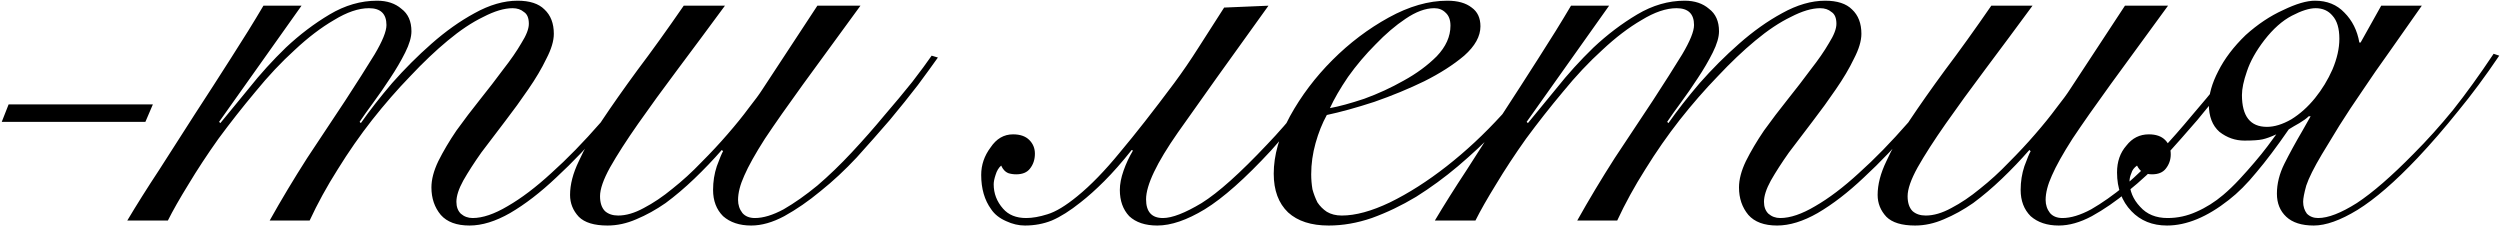 <?xml version="1.0" encoding="UTF-8"?> <svg xmlns="http://www.w3.org/2000/svg" width="1281" height="116" viewBox="0 0 1281 116" fill="none"><path d="M78.339 53.48L74.499 62.44H0.899L4.419 53.48H78.339ZM65.221 113C69.915 105.107 75.355 96.467 81.541 87.08C87.515 77.693 93.595 68.2 99.781 58.6C106.181 48.787 112.368 39.187 118.341 29.8C124.528 20.2 130.075 11.24 134.981 2.92H154.501L112.261 62.44L112.901 63.08C116.955 58.173 121.861 52.2 127.621 45.16C133.381 37.907 139.675 30.973 146.501 24.36C153.541 17.747 161.008 12.093 168.901 7.4C176.795 2.707 184.901 0.36 193.221 0.36C198.341 0.36 202.501 1.747 205.701 4.52C209.115 7.08 210.821 10.92 210.821 16.04C210.821 19.027 209.755 22.653 207.621 26.92C205.488 31.187 202.928 35.56 199.941 40.04C197.168 44.307 194.288 48.467 191.301 52.52C188.315 56.573 185.968 59.88 184.261 62.44L184.901 63.08C189.381 56.68 194.715 49.853 200.901 42.6C207.301 35.347 214.021 28.627 221.061 22.44C228.315 16.04 235.675 10.813 243.141 6.76C250.821 2.493 258.181 0.36 265.221 0.36C271.408 0.36 275.995 1.853 278.981 4.84C282.181 7.827 283.781 11.987 283.781 17.32C283.781 20.947 282.501 25.213 279.941 30.12C277.595 35.027 274.501 40.253 270.661 45.8C267.035 51.133 263.088 56.573 258.821 62.12C254.555 67.667 250.501 73 246.661 78.12C243.035 83.24 239.941 88.04 237.381 92.52C235.035 96.787 233.861 100.413 233.861 103.4C233.861 105.96 234.608 107.987 236.101 109.48C237.808 110.973 239.835 111.72 242.181 111.72C247.301 111.72 253.275 109.693 260.101 105.64C267.141 101.587 274.608 95.933 282.501 88.68C290.608 81.427 299.035 72.787 307.781 62.76C316.528 52.52 325.381 41.32 334.341 29.16L336.901 30.44C328.155 42.387 319.408 53.587 310.661 64.04C301.915 74.28 293.381 83.24 285.061 90.92C276.955 98.6 269.061 104.68 261.381 109.16C253.915 113.427 246.981 115.56 240.581 115.56C233.968 115.56 229.061 113.747 225.861 110.12C222.661 106.28 221.061 101.587 221.061 96.04C221.061 91.987 222.235 87.507 224.581 82.6C227.141 77.48 230.235 72.253 233.861 66.92C237.701 61.587 241.755 56.253 246.021 50.92C250.288 45.587 254.235 40.467 257.861 35.56C261.701 30.653 264.795 26.173 267.141 22.12C269.701 18.067 270.981 14.76 270.981 12.2C270.981 9.213 270.128 7.187 268.421 6.12C266.928 4.84 265.008 4.2 262.661 4.2C258.395 4.2 253.381 5.693 247.621 8.68C241.861 11.453 235.781 15.507 229.381 20.84C223.195 25.96 216.795 32.04 210.181 39.08C203.568 45.907 197.061 53.373 190.661 61.48C184.475 69.373 178.608 77.8 173.061 86.76C167.515 95.507 162.715 104.253 158.661 113H138.181C144.155 102.333 150.555 91.667 157.381 81C164.421 70.333 170.928 60.52 176.901 51.56C182.875 42.387 187.888 34.493 191.941 27.88C195.995 21.053 198.021 16.04 198.021 12.84C198.021 7.08 195.035 4.2 189.061 4.2C183.728 4.2 177.755 6.227 171.141 10.28C164.528 14.12 157.808 19.24 150.981 25.64C144.155 31.827 137.435 38.973 130.821 47.08C124.208 54.973 117.915 62.973 111.941 71.08C106.181 79.187 101.061 86.973 96.581 94.44C92.101 101.693 88.581 107.88 86.021 113H65.221ZM371.459 2.92C363.139 14.227 355.139 25 347.459 35.24C339.779 45.48 332.952 54.867 326.979 63.4C321.005 71.933 316.205 79.4 312.579 85.8C309.165 91.987 307.459 96.893 307.459 100.52C307.459 103.933 308.312 106.493 310.019 108.2C311.725 109.693 313.965 110.44 316.739 110.44C320.792 110.44 325.165 109.16 329.859 106.6C334.765 104.04 339.672 100.733 344.579 96.68C349.699 92.627 354.605 88.147 359.299 83.24C364.205 78.333 368.685 73.533 372.739 68.84C377.005 63.933 380.632 59.453 383.619 55.4C386.819 51.347 389.165 48.147 390.659 45.8L418.819 2.92H440.899C429.379 18.707 419.565 32.147 411.459 43.24C403.565 54.12 397.059 63.4 391.939 71.08C387.032 78.76 383.512 85.053 381.379 89.96C379.245 94.653 378.179 98.813 378.179 102.44C378.179 105 378.925 107.24 380.419 109.16C381.912 110.867 384.045 111.72 386.819 111.72C391.085 111.72 395.992 110.227 401.539 107.24C407.085 104.04 412.845 99.987 418.819 95.08C424.792 89.96 430.659 84.307 436.419 78.12C442.392 71.72 447.939 65.427 453.059 59.24C458.392 53.053 463.192 47.293 467.459 41.96C471.725 36.413 475.032 31.933 477.379 28.52L480.579 29.48C478.019 33.107 474.605 37.8 470.339 43.56C466.072 49.107 461.272 55.08 455.939 61.48C450.605 67.667 444.952 74.067 438.979 80.68C433.005 87.08 426.819 92.84 420.419 97.96C414.232 103.08 408.045 107.347 401.859 110.76C395.885 113.96 390.232 115.56 384.899 115.56C378.925 115.56 374.125 113.96 370.499 110.76C367.085 107.347 365.379 102.867 365.379 97.32C365.379 93.053 366.019 89 367.299 85.16C368.792 81.107 369.859 78.547 370.499 77.48L369.859 76.84C365.379 81.96 360.685 86.867 355.779 91.56C350.872 96.253 345.965 100.413 341.059 104.04C336.152 107.453 331.139 110.227 326.019 112.36C321.112 114.493 316.205 115.56 311.299 115.56C304.472 115.56 299.565 114.067 296.579 111.08C293.592 107.88 292.099 104.147 292.099 99.88C292.099 94.547 293.592 88.787 296.579 82.6C299.352 76.413 303.299 69.48 308.419 61.8C313.539 54.12 319.619 45.48 326.659 35.88C333.912 26.28 341.805 15.293 350.339 2.92H371.459ZM649.966 2.92C630.126 30.44 614.66 52.093 603.566 67.88C592.686 83.453 587.246 94.867 587.246 102.12C587.246 108.52 590.126 111.72 595.886 111.72C600.58 111.72 607.193 109.16 615.726 104.04C624.26 98.707 635.46 88.68 649.326 73.96C654.873 68.2 660.633 61.587 666.606 54.12C672.793 46.653 679.406 38.12 686.446 28.52L689.646 29.48C682.393 39.72 675.566 48.68 669.166 56.36C662.766 64.04 656.793 70.973 651.246 77.16C638.02 91.453 626.713 101.48 617.326 107.24C608.153 112.787 600.046 115.56 593.006 115.56C586.82 115.56 582.02 113.96 578.606 110.76C575.406 107.347 573.806 102.867 573.806 97.32C573.806 94.333 574.446 91.027 575.726 87.4C577.006 83.773 578.606 80.36 580.526 77.16L579.886 76.84C574.98 83.027 570.286 88.36 565.806 92.84C561.54 97.107 557.486 100.733 553.646 103.72C548.313 107.987 543.406 111.08 538.926 113C534.66 114.707 530.073 115.56 525.166 115.56C521.966 115.56 518.766 114.813 515.566 113.32C512.153 111.827 509.593 109.8 507.886 107.24C504.473 102.547 502.766 96.68 502.766 89.64C502.766 84.52 504.366 79.827 507.566 75.56C510.553 71.08 514.393 68.84 519.086 68.84C522.713 68.84 525.486 69.8 527.406 71.72C529.326 73.64 530.286 75.987 530.286 78.76C530.286 81.747 529.433 84.307 527.726 86.44C526.233 88.36 523.886 89.32 520.686 89.32C519.193 89.32 517.806 89.107 516.526 88.68C515.033 88.04 513.86 86.76 513.006 84.84C511.726 85.907 510.766 87.507 510.126 89.64C509.486 91.56 509.166 93.16 509.166 94.44C509.166 99.133 510.766 103.293 513.966 106.92C516.74 110.12 520.686 111.72 525.806 111.72C529.006 111.72 532.633 111.08 536.686 109.8C540.953 108.52 546.073 105.427 552.046 100.52C558.873 94.973 566.126 87.507 573.806 78.12C581.7 68.733 590.98 56.893 601.646 42.6C605.913 36.84 610.073 30.76 614.126 24.36C618.393 17.747 622.766 10.92 627.246 3.88L649.966 2.92ZM743.219 13.16C743.219 10.173 742.365 7.933 740.659 6.44C739.165 4.947 737.245 4.2 734.899 4.2C730.419 4.2 725.512 6.013 720.179 9.64C715.059 13.053 709.939 17.427 704.819 22.76C699.699 27.88 695.005 33.427 690.739 39.4C686.685 45.373 683.592 50.707 681.459 55.4C686.152 54.547 692.019 52.947 699.059 50.6C706.099 48.04 712.819 44.947 719.219 41.32C725.832 37.693 731.485 33.533 736.179 28.84C740.872 23.933 743.219 18.707 743.219 13.16ZM795.059 30.12C791.859 35.453 787.805 41.32 782.899 47.72C778.205 54.12 772.765 60.52 766.579 66.92C760.605 73.107 754.099 79.187 747.059 85.16C740.232 90.92 733.085 96.147 725.619 100.84C718.152 105.32 710.579 108.947 702.899 111.72C695.432 114.28 688.072 115.56 680.819 115.56C671.859 115.56 664.925 113.32 660.019 108.84C655.112 104.147 652.659 97.533 652.659 89C652.659 79.613 655.432 69.8 660.979 59.56C666.739 49.107 673.992 39.507 682.739 30.76C691.485 22.013 701.085 14.76 711.539 9C721.992 3.24 732.019 0.36 741.619 0.36C746.952 0.36 751.112 1.533 754.099 3.88C757.085 6.013 758.579 9.213 758.579 13.48C758.579 18.6 755.805 23.613 750.259 28.52C744.712 33.213 737.885 37.587 729.779 41.64C721.885 45.48 713.352 49 704.179 52.2C695.005 55.187 686.899 57.427 679.859 58.92C677.512 63.187 675.592 67.987 674.099 73.32C672.605 78.653 671.859 83.987 671.859 89.32C671.859 91.88 672.072 94.44 672.499 97C673.139 99.347 673.992 101.587 675.059 103.72C676.339 105.64 677.939 107.24 679.859 108.52C681.992 109.8 684.552 110.44 687.539 110.44C694.579 110.44 702.792 108.2 712.179 103.72C721.779 99.027 731.485 92.84 741.299 85.16C751.112 77.48 760.499 68.733 769.459 58.92C778.419 49.107 786.099 38.973 792.499 28.52L795.059 30.12ZM735.221 113C739.915 105.107 745.355 96.467 751.541 87.08C757.515 77.693 763.595 68.2 769.781 58.6C776.181 48.787 782.368 39.187 788.341 29.8C794.528 20.2 800.075 11.24 804.981 2.92H824.501L782.261 62.44L782.901 63.08C786.955 58.173 791.861 52.2 797.621 45.16C803.381 37.907 809.675 30.973 816.501 24.36C823.541 17.747 831.008 12.093 838.901 7.4C846.795 2.707 854.901 0.36 863.221 0.36C868.341 0.36 872.501 1.747 875.701 4.52C879.115 7.08 880.821 10.92 880.821 16.04C880.821 19.027 879.755 22.653 877.621 26.92C875.488 31.187 872.928 35.56 869.941 40.04C867.168 44.307 864.288 48.467 861.301 52.52C858.315 56.573 855.968 59.88 854.261 62.44L854.901 63.08C859.381 56.68 864.715 49.853 870.901 42.6C877.301 35.347 884.021 28.627 891.061 22.44C898.315 16.04 905.675 10.813 913.141 6.76C920.821 2.493 928.181 0.36 935.221 0.36C941.408 0.36 945.995 1.853 948.981 4.84C952.181 7.827 953.781 11.987 953.781 17.32C953.781 20.947 952.501 25.213 949.941 30.12C947.595 35.027 944.501 40.253 940.661 45.8C937.035 51.133 933.088 56.573 928.821 62.12C924.555 67.667 920.501 73 916.661 78.12C913.035 83.24 909.941 88.04 907.381 92.52C905.035 96.787 903.861 100.413 903.861 103.4C903.861 105.96 904.608 107.987 906.101 109.48C907.808 110.973 909.835 111.72 912.181 111.72C917.301 111.72 923.275 109.693 930.101 105.64C937.141 101.587 944.608 95.933 952.501 88.68C960.608 81.427 969.035 72.787 977.781 62.76C986.528 52.52 995.381 41.32 1004.34 29.16L1006.9 30.44C998.155 42.387 989.408 53.587 980.661 64.04C971.915 74.28 963.381 83.24 955.061 90.92C946.955 98.6 939.061 104.68 931.381 109.16C923.915 113.427 916.981 115.56 910.581 115.56C903.968 115.56 899.061 113.747 895.861 110.12C892.661 106.28 891.061 101.587 891.061 96.04C891.061 91.987 892.235 87.507 894.581 82.6C897.141 77.48 900.235 72.253 903.861 66.92C907.701 61.587 911.755 56.253 916.021 50.92C920.288 45.587 924.235 40.467 927.861 35.56C931.701 30.653 934.795 26.173 937.141 22.12C939.701 18.067 940.981 14.76 940.981 12.2C940.981 9.213 940.128 7.187 938.421 6.12C936.928 4.84 935.008 4.2 932.661 4.2C928.395 4.2 923.381 5.693 917.621 8.68C911.861 11.453 905.781 15.507 899.381 20.84C893.195 25.96 886.795 32.04 880.181 39.08C873.568 45.907 867.061 53.373 860.661 61.48C854.475 69.373 848.608 77.8 843.061 86.76C837.515 95.507 832.715 104.253 828.661 113H808.181C814.155 102.333 820.555 91.667 827.381 81C834.421 70.333 840.928 60.52 846.901 51.56C852.875 42.387 857.888 34.493 861.941 27.88C865.995 21.053 868.021 16.04 868.021 12.84C868.021 7.08 865.035 4.2 859.061 4.2C853.728 4.2 847.755 6.227 841.141 10.28C834.528 14.12 827.808 19.24 820.981 25.64C814.155 31.827 807.435 38.973 800.821 47.08C794.208 54.973 787.915 62.973 781.941 71.08C776.181 79.187 771.061 86.973 766.581 94.44C762.101 101.693 758.581 107.88 756.021 113H735.221ZM1041.46 2.92C1033.14 14.227 1025.14 25 1017.46 35.24C1009.78 45.48 1002.95 54.867 996.979 63.4C991.005 71.933 986.205 79.4 982.579 85.8C979.165 91.987 977.459 96.893 977.459 100.52C977.459 103.933 978.312 106.493 980.019 108.2C981.725 109.693 983.965 110.44 986.739 110.44C990.792 110.44 995.165 109.16 999.859 106.6C1004.77 104.04 1009.67 100.733 1014.58 96.68C1019.7 92.627 1024.61 88.147 1029.3 83.24C1034.21 78.333 1038.69 73.533 1042.74 68.84C1047.01 63.933 1050.63 59.453 1053.62 55.4C1056.82 51.347 1059.17 48.147 1060.66 45.8L1088.82 2.92H1110.9C1099.38 18.707 1089.57 32.147 1081.46 43.24C1073.57 54.12 1067.06 63.4 1061.94 71.08C1057.03 78.76 1053.51 85.053 1051.38 89.96C1049.25 94.653 1048.18 98.813 1048.18 102.44C1048.18 105 1048.93 107.24 1050.42 109.16C1051.91 110.867 1054.05 111.72 1056.82 111.72C1061.09 111.72 1065.99 110.227 1071.54 107.24C1077.09 104.04 1082.85 99.987 1088.82 95.08C1094.79 89.96 1100.66 84.307 1106.42 78.12C1112.39 71.72 1117.94 65.427 1123.06 59.24C1128.39 53.053 1133.19 47.293 1137.46 41.96C1141.73 36.413 1145.03 31.933 1147.38 28.52L1150.58 29.48C1148.02 33.107 1144.61 37.8 1140.34 43.56C1136.07 49.107 1131.27 55.08 1125.94 61.48C1120.61 67.667 1114.95 74.067 1108.98 80.68C1103.01 87.08 1096.82 92.84 1090.42 97.96C1084.23 103.08 1078.05 107.347 1071.86 110.76C1065.89 113.96 1060.23 115.56 1054.9 115.56C1048.93 115.56 1044.13 113.96 1040.5 110.76C1037.09 107.347 1035.38 102.867 1035.38 97.32C1035.38 93.053 1036.02 89 1037.3 85.16C1038.79 81.107 1039.86 78.547 1040.5 77.48L1039.86 76.84C1035.38 81.96 1030.69 86.867 1025.78 91.56C1020.87 96.253 1015.97 100.413 1011.06 104.04C1006.15 107.453 1001.14 110.227 996.019 112.36C991.112 114.493 986.205 115.56 981.299 115.56C974.472 115.56 969.565 114.067 966.579 111.08C963.592 107.88 962.099 104.147 962.099 99.88C962.099 94.547 963.592 88.787 966.579 82.6C969.352 76.413 973.299 69.48 978.419 61.8C983.539 54.12 989.619 45.48 996.659 35.88C1003.91 26.28 1011.81 15.293 1020.34 2.92H1041.46ZM1240.93 2.92C1234.74 11.667 1229.19 19.56 1224.29 26.6C1219.38 33.427 1214.79 40.04 1210.53 46.44C1206.26 52.627 1202.31 58.6 1198.69 64.36C1195.27 69.907 1192.29 74.813 1189.73 79.08C1185.67 85.907 1183.01 91.24 1181.73 95.08C1180.66 98.92 1180.13 101.693 1180.13 103.4C1180.13 105.747 1180.77 107.773 1182.05 109.48C1183.54 110.973 1185.46 111.72 1187.81 111.72C1192.93 111.72 1199.54 109.16 1207.65 104.04C1215.75 98.707 1225.46 90.28 1236.77 78.76C1243.59 71.933 1250.31 64.467 1256.93 56.36C1263.54 48.04 1270.47 38.44 1277.73 27.56L1280.61 28.52C1273.57 38.973 1266.53 48.467 1259.49 57C1252.66 65.533 1245.73 73.533 1238.69 81C1227.17 93.16 1216.93 102.013 1207.97 107.56C1199.22 112.893 1191.75 115.56 1185.57 115.56C1179.38 115.56 1174.69 114.067 1171.49 111.08C1168.29 108.093 1166.69 104.147 1166.69 99.24C1166.69 94.12 1167.97 89 1170.53 83.88C1173.09 78.76 1176.18 73.107 1179.81 66.92L1183.97 59.56H1183.01C1181.94 60.627 1180.34 61.8 1178.21 63.08C1176.29 64.147 1174.47 65.213 1172.77 66.28C1166.58 75.24 1161.03 82.6 1156.13 88.36C1151.43 94.12 1146.74 98.813 1142.05 102.44C1130.95 111.187 1120.39 115.56 1110.37 115.56C1102.9 115.56 1096.82 113.107 1092.13 108.2C1087.22 103.08 1084.77 96.467 1084.77 88.36C1084.77 82.813 1086.37 78.227 1089.57 74.6C1092.55 70.76 1096.39 68.84 1101.09 68.84C1104.71 68.84 1107.49 69.8 1109.41 71.72C1111.33 73.64 1112.29 76.093 1112.29 79.08C1112.29 81.853 1111.43 84.307 1109.73 86.44C1108.23 88.36 1105.89 89.32 1102.69 89.32C1100.98 89.32 1099.49 89 1098.21 88.36C1096.93 87.72 1095.86 86.547 1095.01 84.84C1093.51 85.907 1092.55 87.187 1092.13 88.68C1091.49 90.173 1091.17 91.56 1091.17 92.84C1091.17 97.747 1092.98 102.12 1096.61 105.96C1100.02 109.8 1104.71 111.72 1110.69 111.72C1115.81 111.72 1120.71 110.653 1125.41 108.52C1130.31 106.387 1134.9 103.507 1139.17 99.88C1141.94 97.533 1144.71 94.867 1147.49 91.88C1150.26 88.893 1152.82 86.013 1155.17 83.24C1157.73 80.253 1159.97 77.48 1161.89 74.92C1163.81 72.36 1165.3 70.333 1166.37 68.84C1163.59 70.12 1161.25 70.973 1159.33 71.4C1157.41 71.827 1154.31 72.04 1150.05 72.04C1145.35 72.04 1141.09 70.547 1137.25 67.56C1133.62 64.36 1131.81 59.667 1131.81 53.48C1131.81 48.36 1133.41 42.707 1136.61 36.52C1139.81 30.12 1144.5 23.933 1150.69 17.96C1156.87 12.413 1163.27 8.147 1169.89 5.16C1176.5 1.96 1181.94 0.36 1186.21 0.36C1192.39 0.36 1197.41 2.387 1201.25 6.44C1205.3 10.493 1207.86 15.613 1208.93 21.8H1209.57L1220.13 2.92H1240.93ZM1198.69 19.88C1198.69 14.547 1197.51 10.6 1195.17 8.04C1193.03 5.48 1190.15 4.2 1186.53 4.2C1183.33 4.2 1179.27 5.48 1174.37 8.04C1169.46 10.6 1164.77 14.76 1160.29 20.52C1156.02 26.067 1153.03 31.4 1151.33 36.52C1149.62 41.427 1148.77 45.48 1148.77 48.68C1148.77 59.56 1153.03 65 1161.57 65C1165.41 65 1169.57 63.72 1174.05 61.16C1178.53 58.387 1182.58 54.76 1186.21 50.28C1189.83 45.8 1192.82 40.893 1195.17 35.56C1197.51 30.013 1198.69 24.787 1198.69 19.88Z" fill="black"></path></svg> 